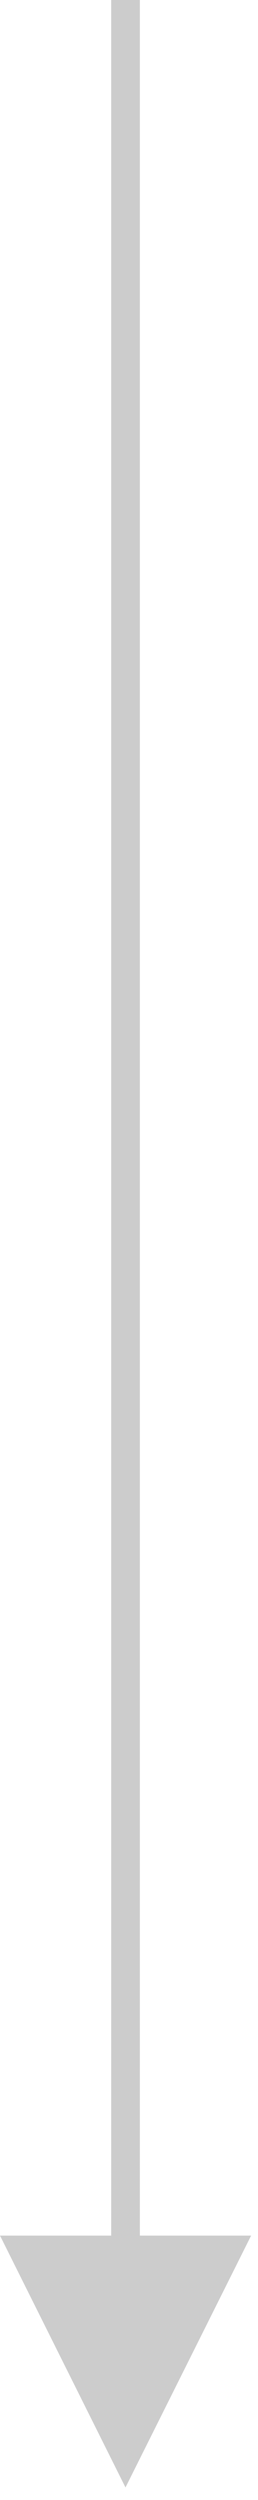 <svg width="9" height="87" viewBox="0 0 9 87" fill="none" xmlns="http://www.w3.org/2000/svg">
<g clip-path="url(#clip0_1921_3575)">
<path d="M4.38 86.57L0 77.8H8.76L4.38 86.56V86.57Z" fill="#CCCCCC"/>
<path d="M4.379 0V79.27" stroke="#CCCCCC" stroke-miterlimit="10"/>
</g>
<defs>
<clipPath id="clip0_1921_3575">
<rect width="8.76" height="86.57" fill="white"/>
</clipPath>
</defs>
</svg>
